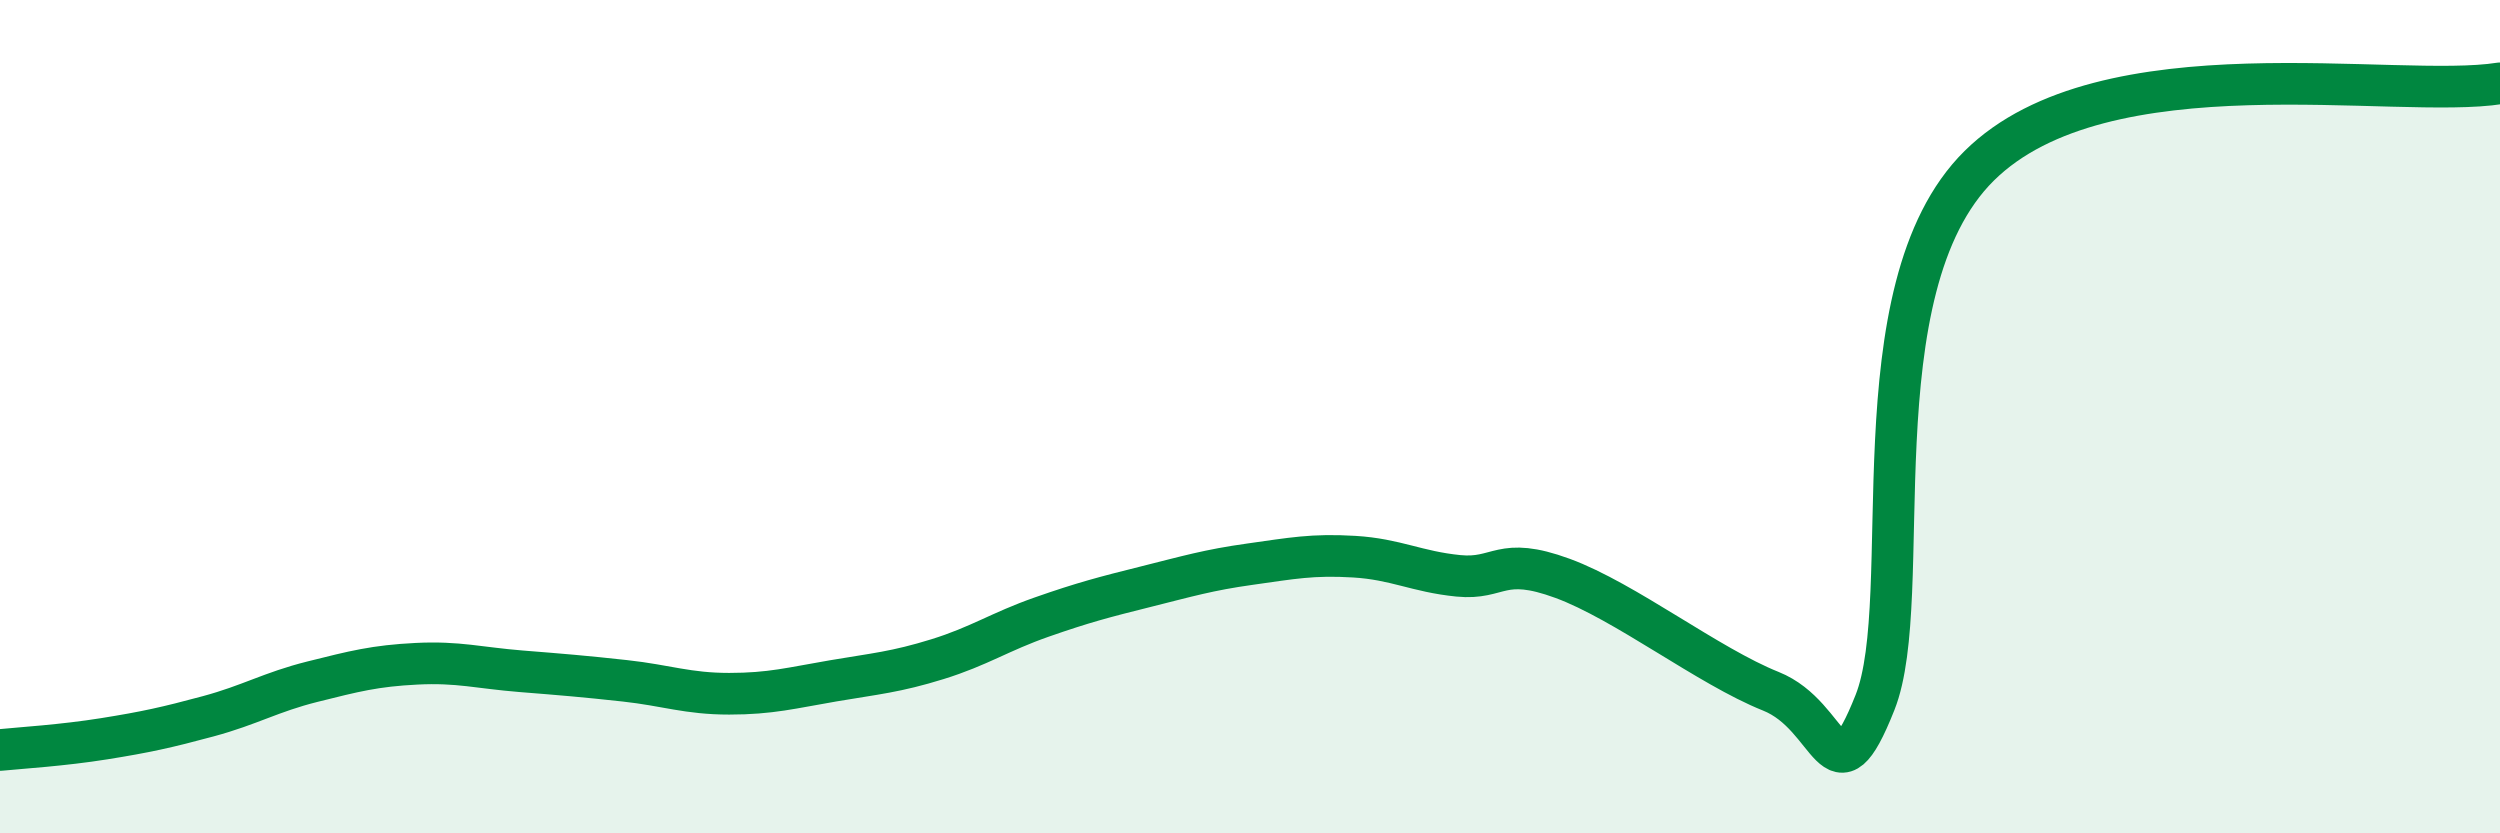 
    <svg width="60" height="20" viewBox="0 0 60 20" xmlns="http://www.w3.org/2000/svg">
      <path
        d="M 0,18 C 0.5,17.95 1.5,17.89 2.5,17.73 C 3.5,17.57 4,17.46 5,17.19 C 6,16.92 6.5,16.61 7.5,16.36 C 8.5,16.11 9,15.98 10,15.93 C 11,15.88 11.5,16.03 12.5,16.11 C 13.5,16.19 14,16.23 15,16.34 C 16,16.45 16.5,16.65 17.5,16.65 C 18.5,16.65 19,16.51 20,16.34 C 21,16.17 21.5,16.13 22.5,15.82 C 23.5,15.51 24,15.16 25,14.81 C 26,14.46 26.5,14.33 27.5,14.08 C 28.5,13.83 29,13.68 30,13.54 C 31,13.4 31.5,13.3 32.5,13.36 C 33.5,13.42 34,13.72 35,13.82 C 36,13.92 36,13.33 37.5,13.88 C 39,14.43 41,15.99 42.5,16.59 C 44,17.19 44,19.38 45,16.86 C 46,14.34 44.5,6.95 47.5,3.98 C 50.5,1.01 57.5,2.4 60,2L60 20L0 20Z"
        fill="#008740"
        opacity="0.1"
        stroke-linecap="round"
        stroke-linejoin="round"
      />
      <path
        d="M 0,18 C 0.5,17.95 1.5,17.89 2.5,17.73 C 3.5,17.57 4,17.46 5,17.19 C 6,16.92 6.5,16.61 7.5,16.36 C 8.5,16.11 9,15.98 10,15.93 C 11,15.88 11.5,16.03 12.5,16.11 C 13.5,16.19 14,16.23 15,16.34 C 16,16.45 16.5,16.65 17.5,16.65 C 18.5,16.65 19,16.51 20,16.34 C 21,16.17 21.5,16.13 22.5,15.82 C 23.5,15.51 24,15.16 25,14.81 C 26,14.46 26.5,14.33 27.5,14.08 C 28.5,13.83 29,13.68 30,13.54 C 31,13.4 31.5,13.3 32.5,13.36 C 33.5,13.42 34,13.72 35,13.82 C 36,13.92 36,13.33 37.5,13.88 C 39,14.43 41,15.99 42.5,16.59 C 44,17.19 44,19.38 45,16.86 C 46,14.34 44.5,6.95 47.5,3.98 C 50.5,1.01 57.5,2.4 60,2"
        stroke="#008740"
        stroke-width="1"
        fill="none"
        stroke-linecap="round"
        stroke-linejoin="round"
      />
    </svg>
  